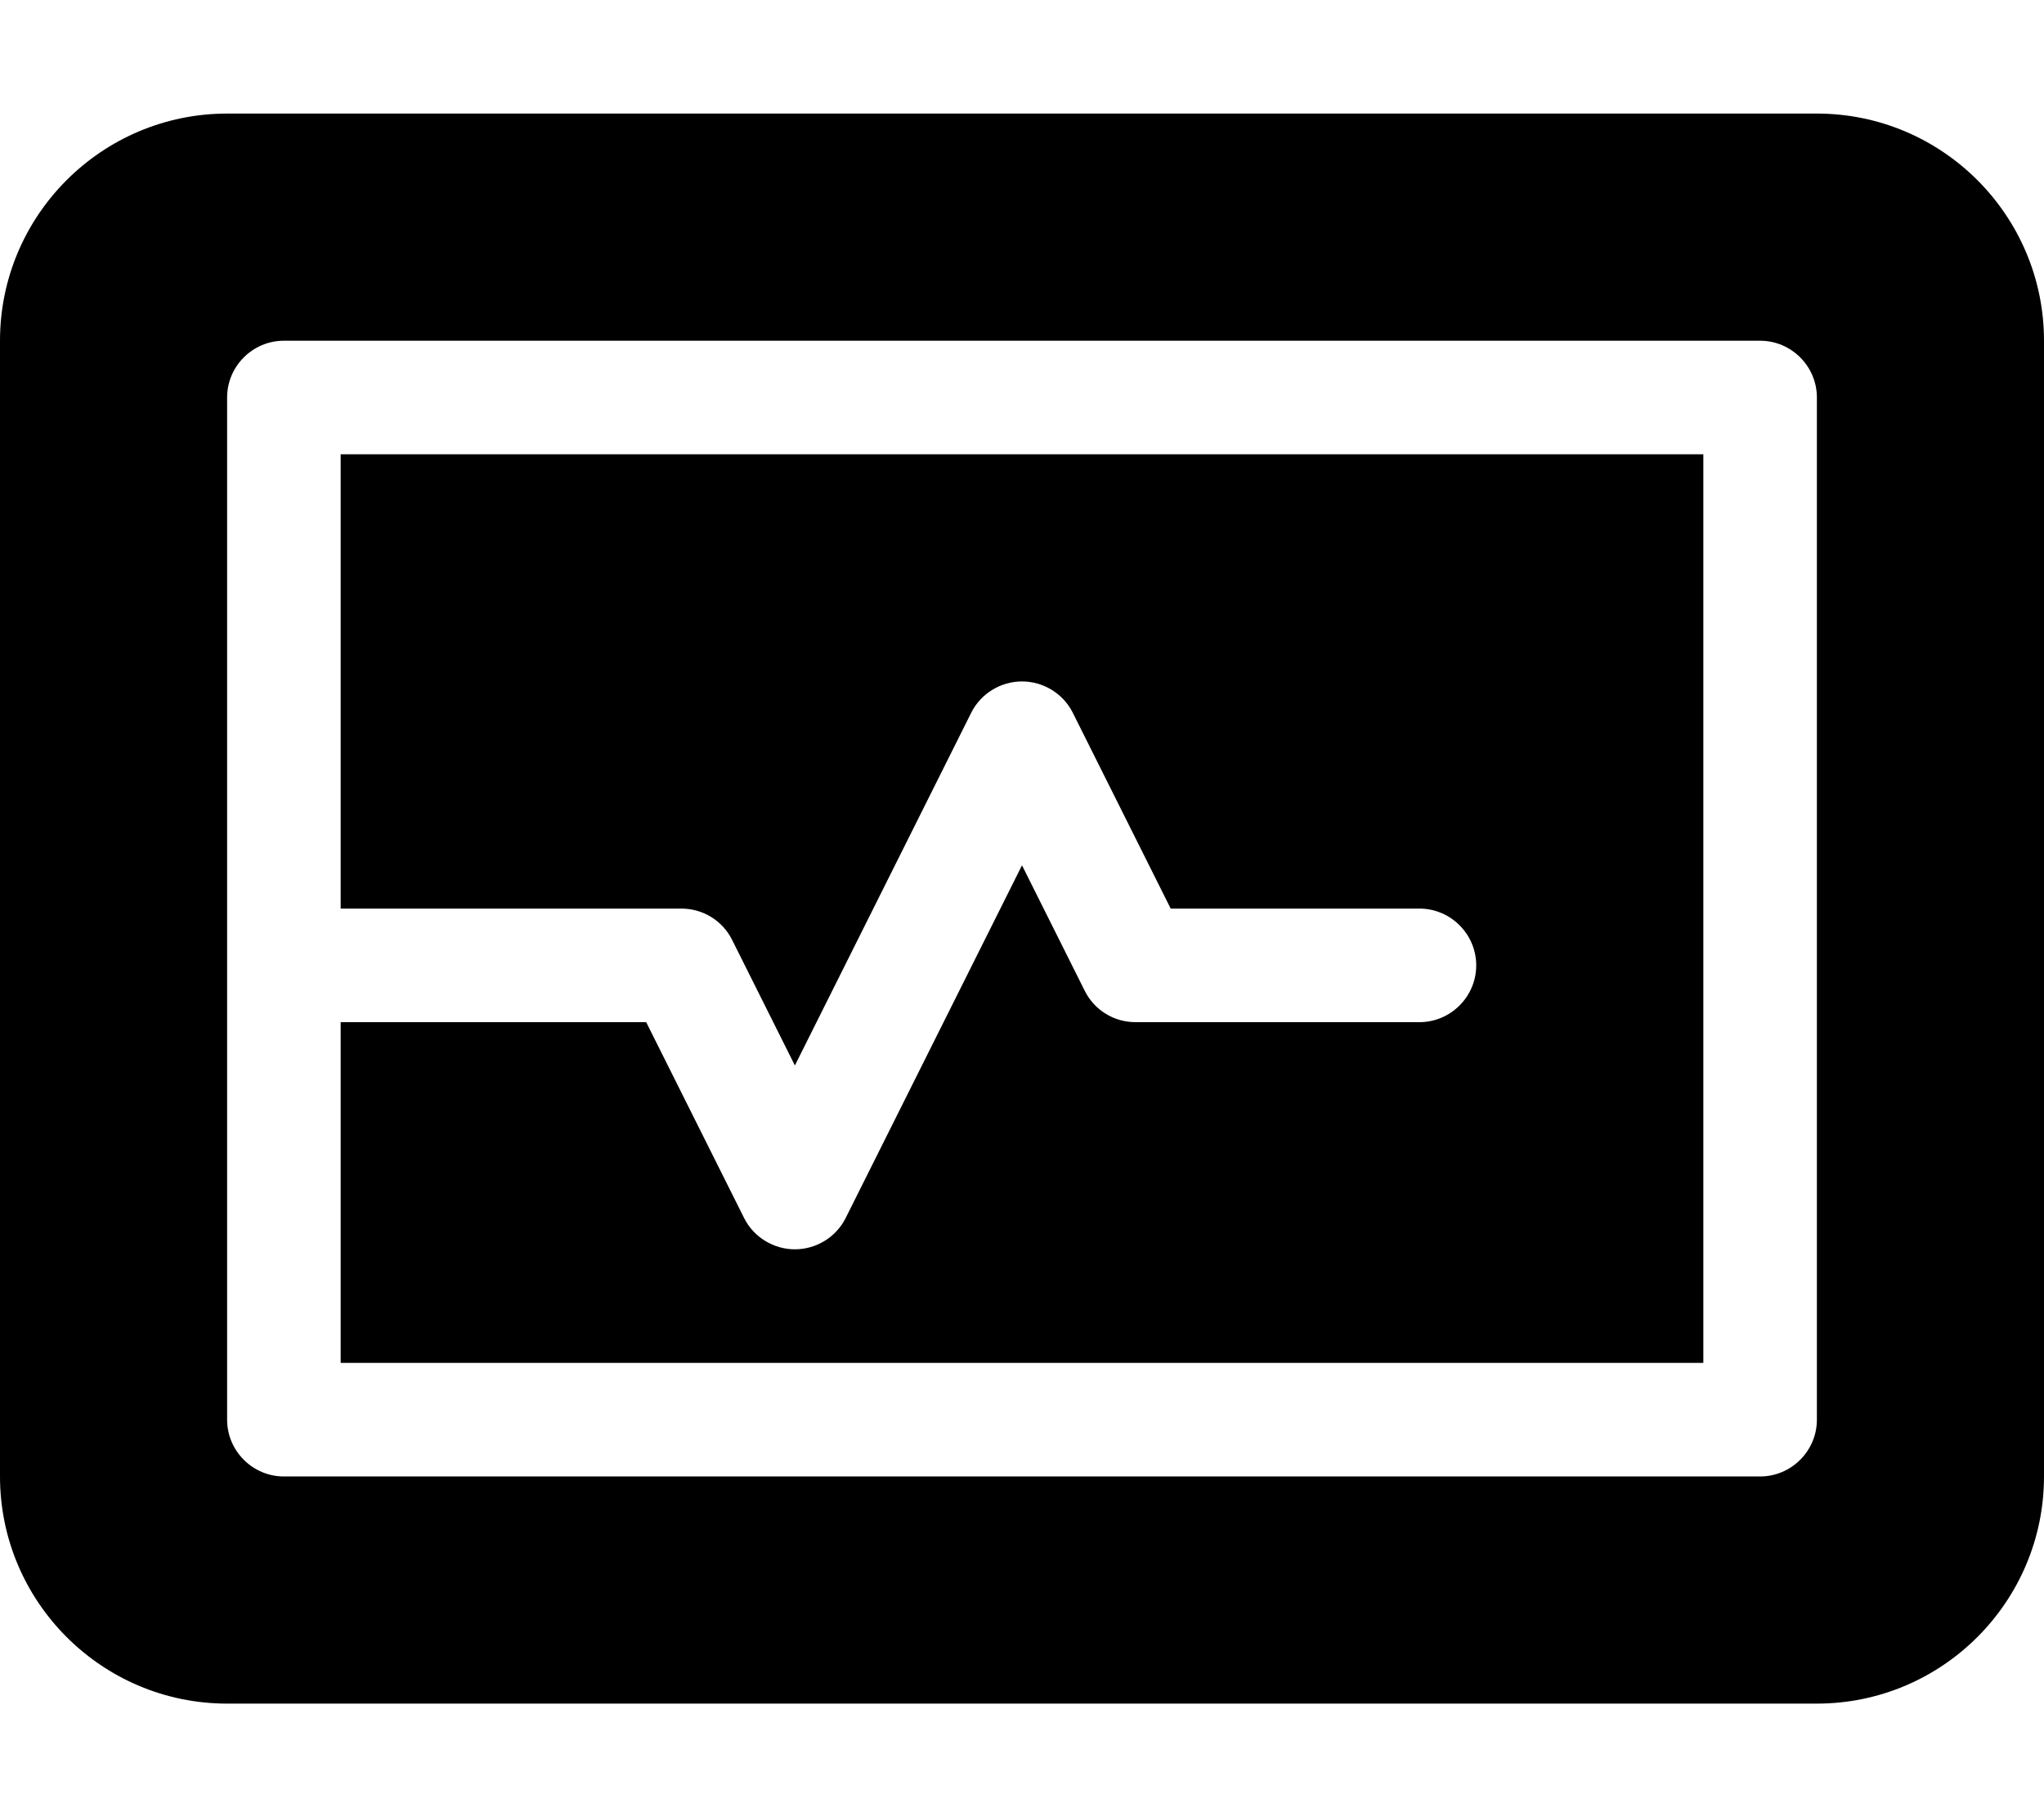 <svg xmlns="http://www.w3.org/2000/svg" viewBox="0 0 576 512"><!--! Font Awesome Pro 6.6.0 by @fontawesome - https://fontawesome.com License - https://fontawesome.com/license (Commercial License) Copyright 2024 Fonticons, Inc. --><path d="M64 32C28.7 32 0 60.7 0 96L0 416c0 35.3 28.7 64 64 64l448 0c35.3 0 64-28.7 64-64l0-320c0-35.3-28.7-64-64-64L64 32zM80 96l416 0c8.8 0 16 7.2 16 16l0 288c0 8.8-7.2 16-16 16L80 416c-8.8 0-16-7.2-16-16l0-128 0-160c0-8.8 7.2-16 16-16zM96 256l96 0c6.1 0 11.6 3.4 14.3 8.8L224 300.2l49.7-99.4c2.7-5.4 8.3-8.8 14.3-8.8s11.6 3.4 14.3 8.8L329.9 256l70.1 0c8.8 0 16 7.2 16 16s-7.2 16-16 16l-80 0c-6.1 0-11.6-3.4-14.3-8.8L288 243.8l-49.7 99.4c-2.7 5.4-8.3 8.8-14.3 8.8s-11.6-3.4-14.3-8.8L182.1 288 96 288l0 96 384 0 0-256L96 128l0 128z"/></svg>